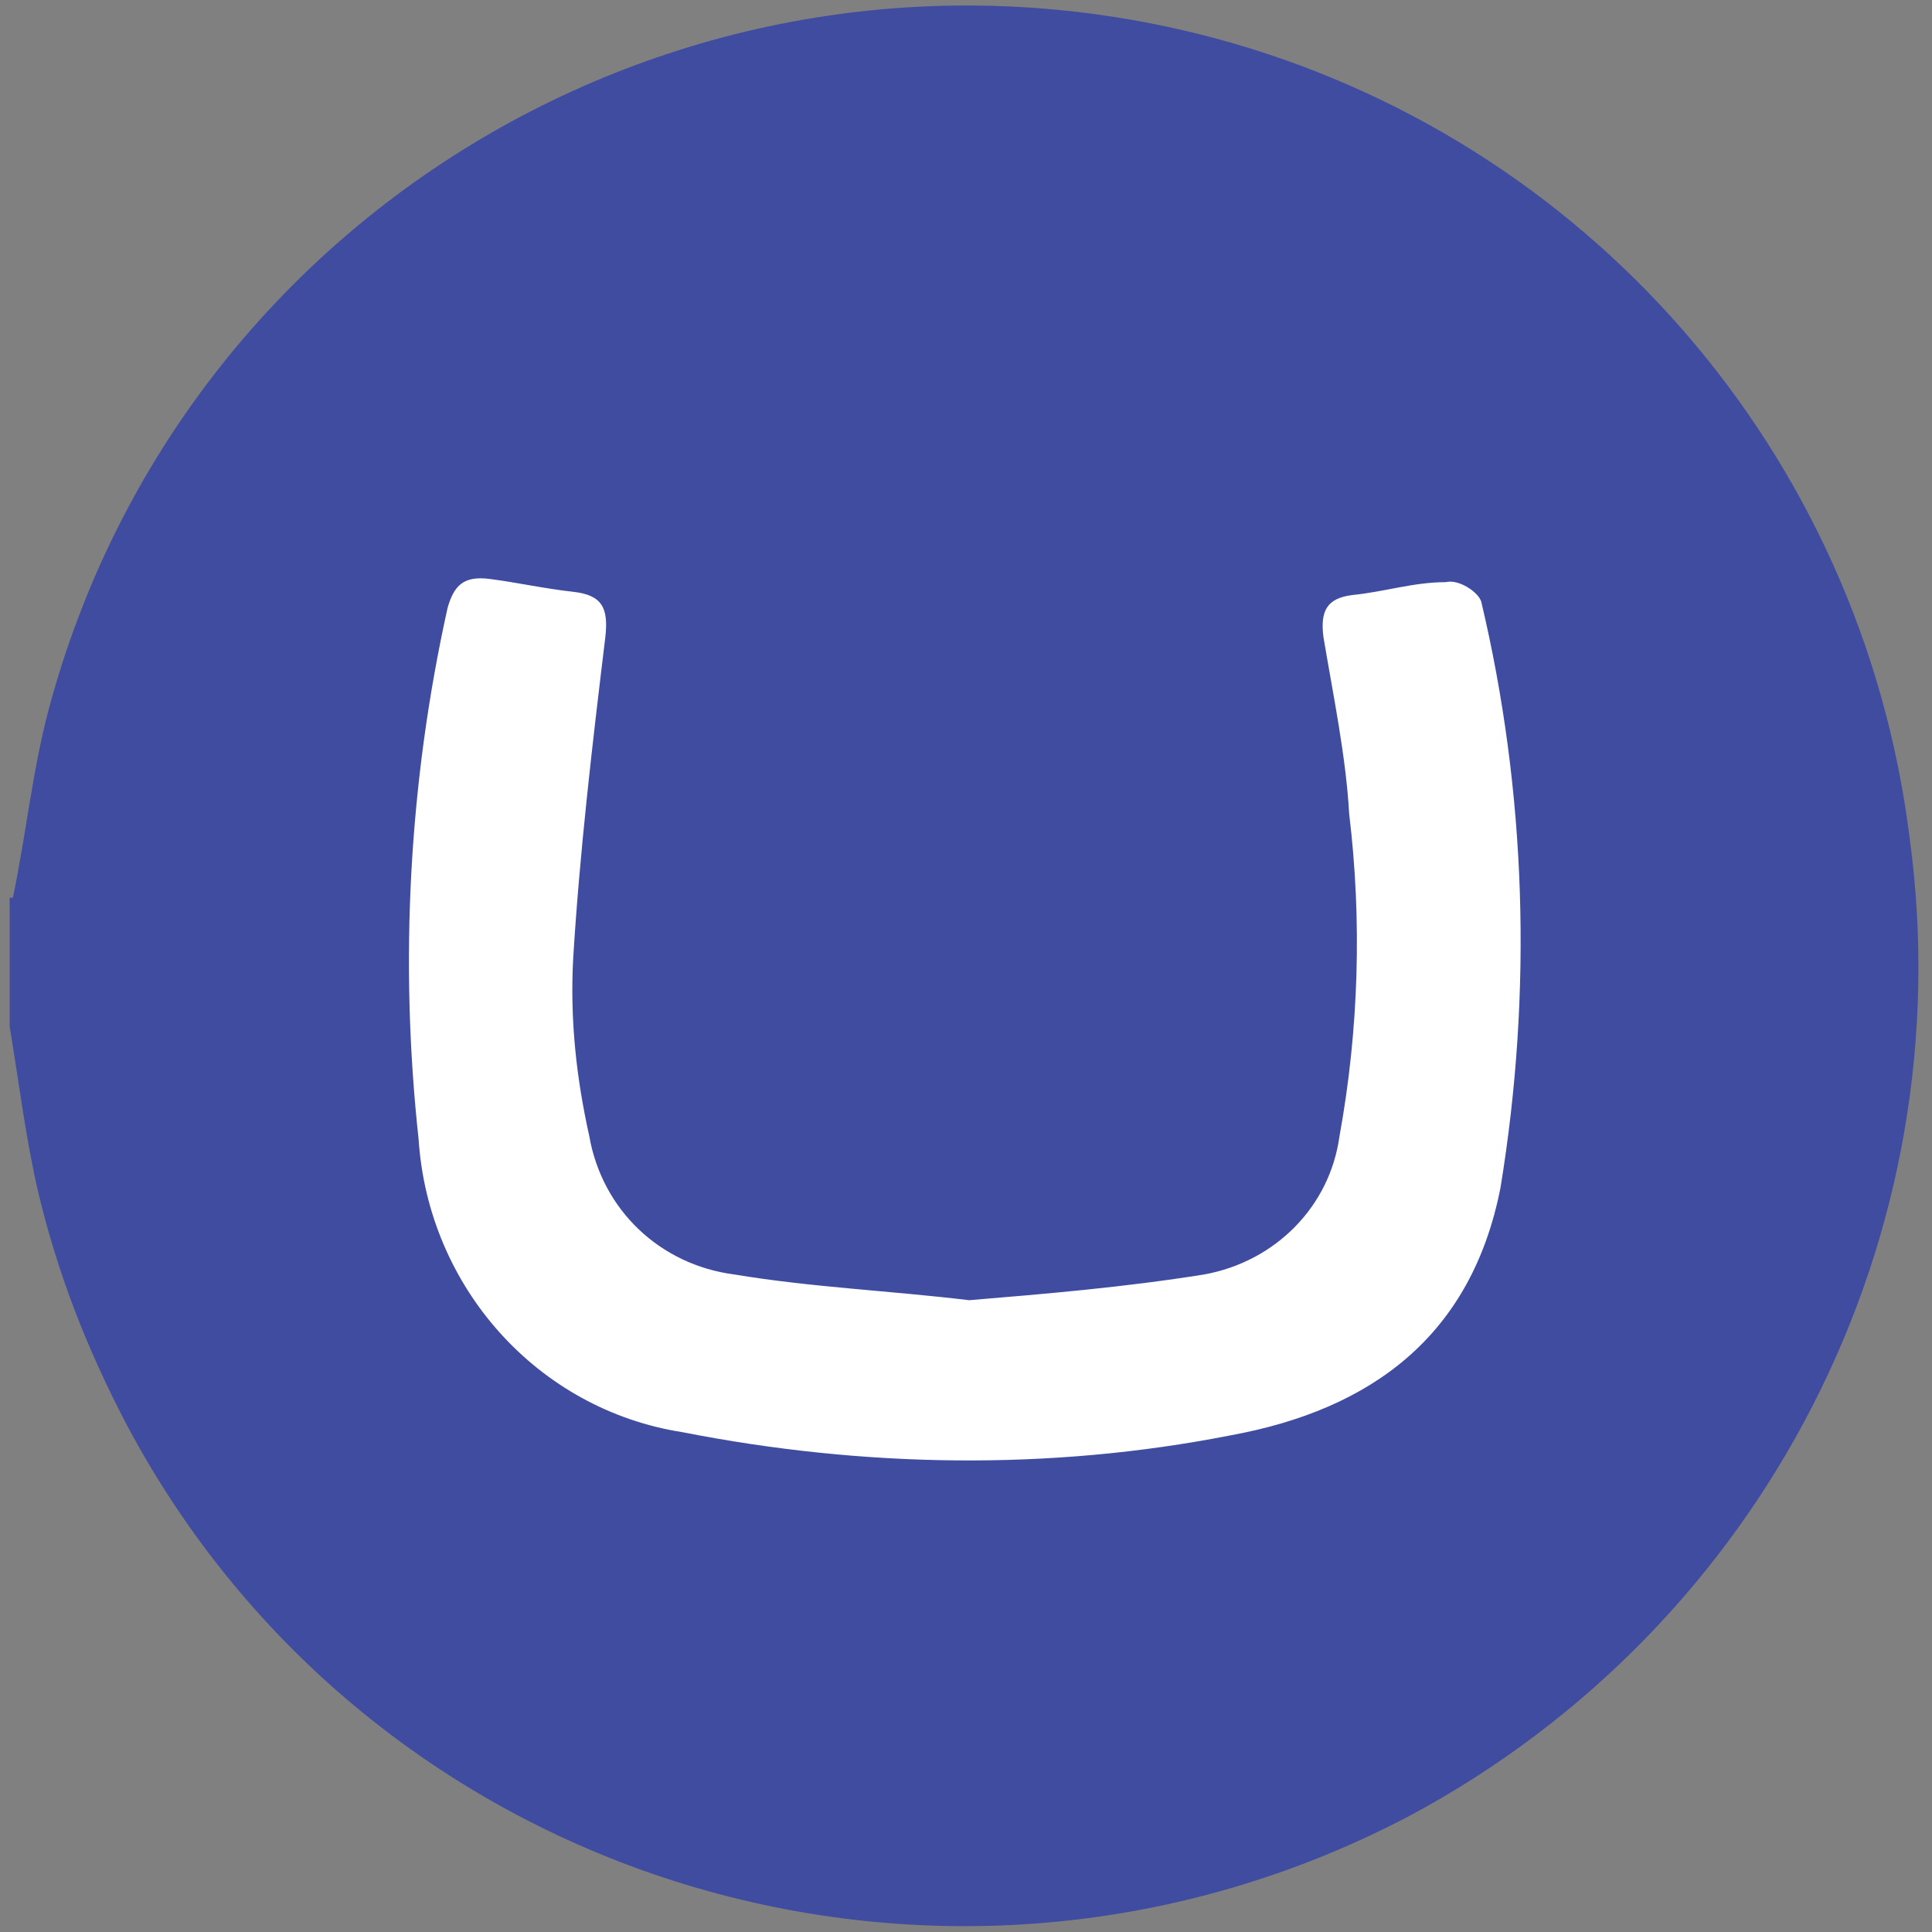 <?xml version="1.0" encoding="utf-8"?>
<!-- Generator: Adobe Illustrator 26.0.3, SVG Export Plug-In . SVG Version: 6.00 Build 0)  -->
<svg version="1.1" id="Layer_1" xmlns="http://www.w3.org/2000/svg" xmlns:xlink="http://www.w3.org/1999/xlink" x="0px" y="0px"
	 viewBox="0 0 60 60" style="enable-background:new 0 0 60 60;" xml:space="preserve">
<rect x="0" y="0" width="60" height="60" fill="#808080" stroke="none"/>
<style type="text/css">
	.st0{fill-rule:evenodd;clip-rule:evenodd;fill:#3F4CA0;}
	.st1{fill-rule:evenodd;clip-rule:evenodd;fill:#FFFFFF;}
</style>
<g id="Group_22363" transform="translate(-1176 -583.721)">
	<path id="Path_8327" class="st0" d="M1176.4,611.6c0.4-1.9,0.6-3.9,1.1-5.8c4.2-15.8,20.4-25.1,36.2-20.9
		c11.6,3.1,20.1,12.9,21.6,24.8c1.7,12.4-4.5,24.5-15.5,30.4c-14.4,7.6-32.3,2.2-39.9-12.2c-1.2-2.3-2.1-4.6-2.7-7.1
		c-0.4-1.7-0.6-3.4-0.9-5.2V611.6L1176.4,611.6z"/>
	<path id="Path_8328" class="st1" d="M1206.1,624.1c-2.5-0.3-4.9-0.4-7.3-0.8c-2.3-0.3-4.1-2-4.5-4.3c-0.4-1.8-0.6-3.6-0.5-5.5
		c0.2-3.3,0.6-6.7,1-10c0.1-0.9-0.1-1.3-1-1.4c-0.9-0.1-1.8-0.3-2.6-0.4c-0.8-0.1-1.1,0.2-1.3,0.9c-1.2,5.4-1.5,11-0.9,16.5
		c0.3,4.6,3.7,8.4,8.2,9.1c5.6,1.1,11.4,1.2,17,0.1c4.4-0.8,7.5-3.1,8.4-7.7c1-6.1,0.8-12.3-0.6-18.2c-0.1-0.3-0.7-0.7-1.1-0.6
		c-1,0-1.9,0.3-2.9,0.4c-0.8,0.1-1,0.5-0.9,1.3c0.3,1.8,0.7,3.7,0.8,5.5c0.4,3.3,0.3,6.7-0.3,10c-0.3,2.2-2,3.9-4.2,4.3
		C1210.9,623.7,1208.5,623.9,1206.1,624.1L1206.1,624.1z"/>
</g>
</svg>
